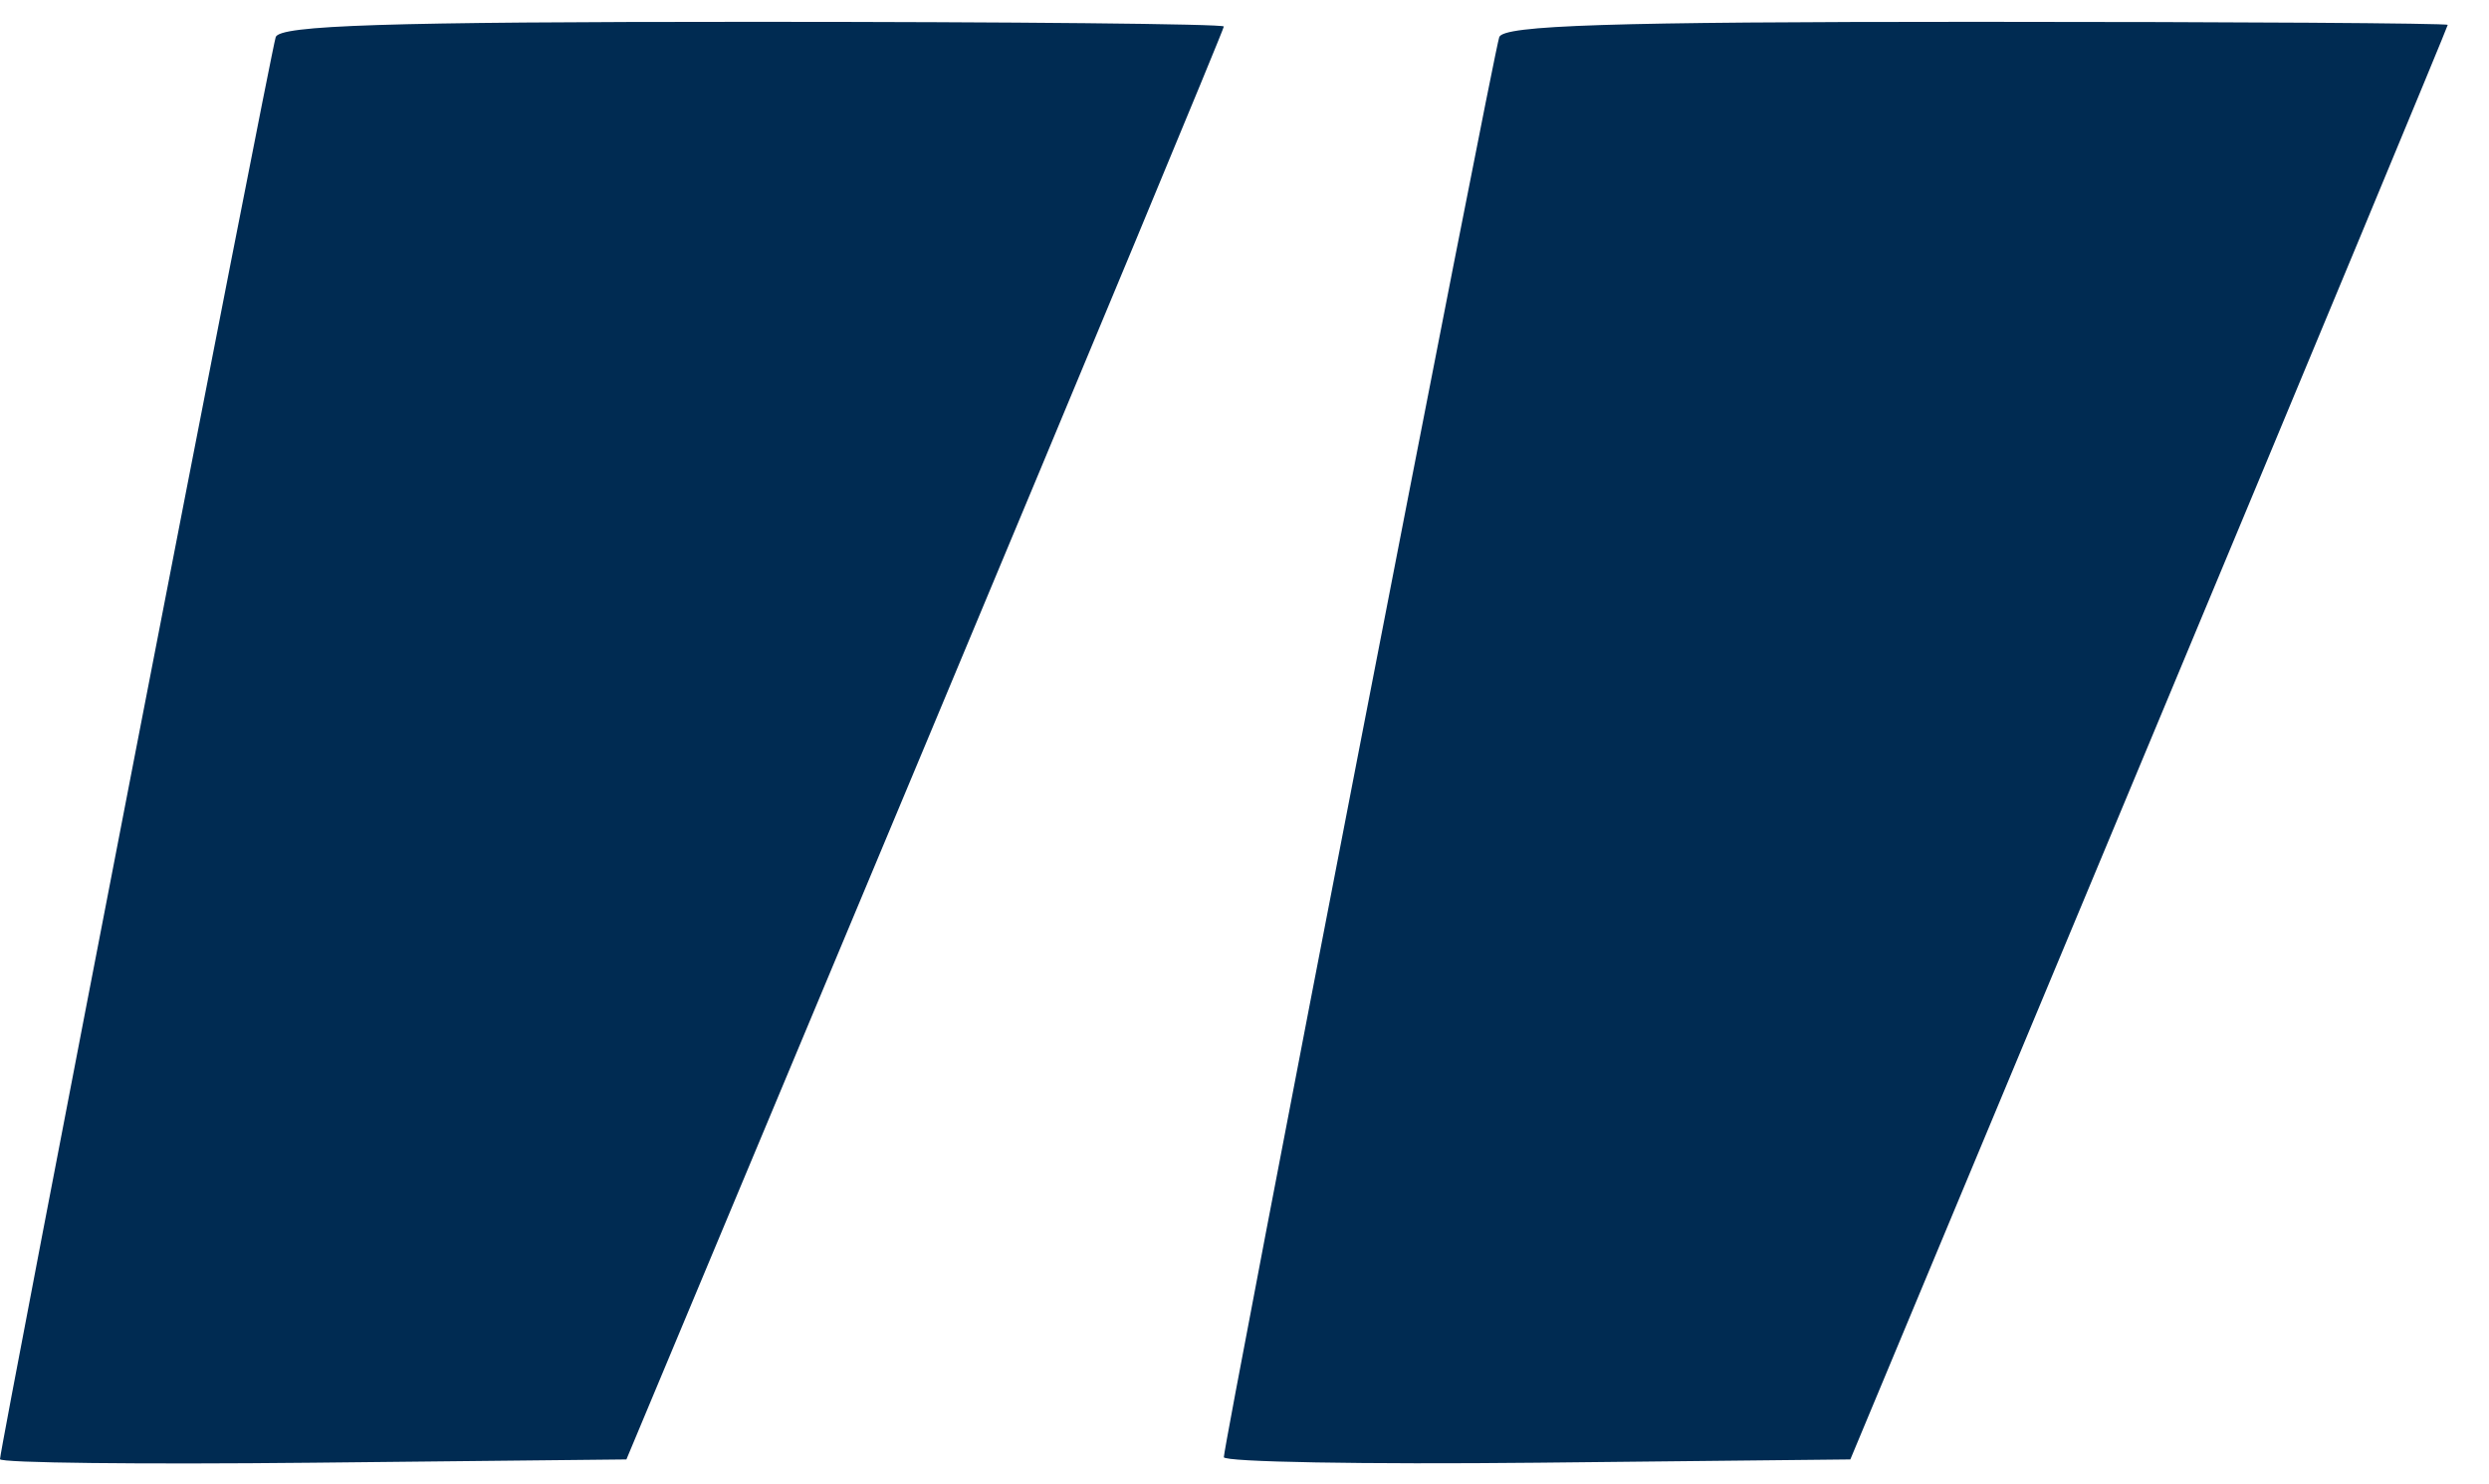 <svg width="57" height="34" viewBox="0 0 57 34" fill="none" xmlns="http://www.w3.org/2000/svg">
<path fill-rule="evenodd" clip-rule="evenodd" d="M6.314 0.85C6.191 1.228 0 33.169 0 33.426C0 33.512 3.228 33.548 7.172 33.507L14.345 33.432L21.186 17.073C24.949 8.075 28.027 0.665 28.027 0.607C28.027 0.548 23.168 0.5 17.228 0.5C8.836 0.5 6.403 0.578 6.314 0.85ZM34.334 0.85C34.196 1.244 28.027 33.064 28.027 33.38C28.027 33.491 31.255 33.548 35.201 33.507L42.374 33.432L49.214 17.036C52.976 8.019 56.055 0.609 56.055 0.57C56.055 0.532 51.195 0.5 45.255 0.5C36.868 0.5 34.429 0.578 34.334 0.85Z" fill="#002B52"/>
</svg>
